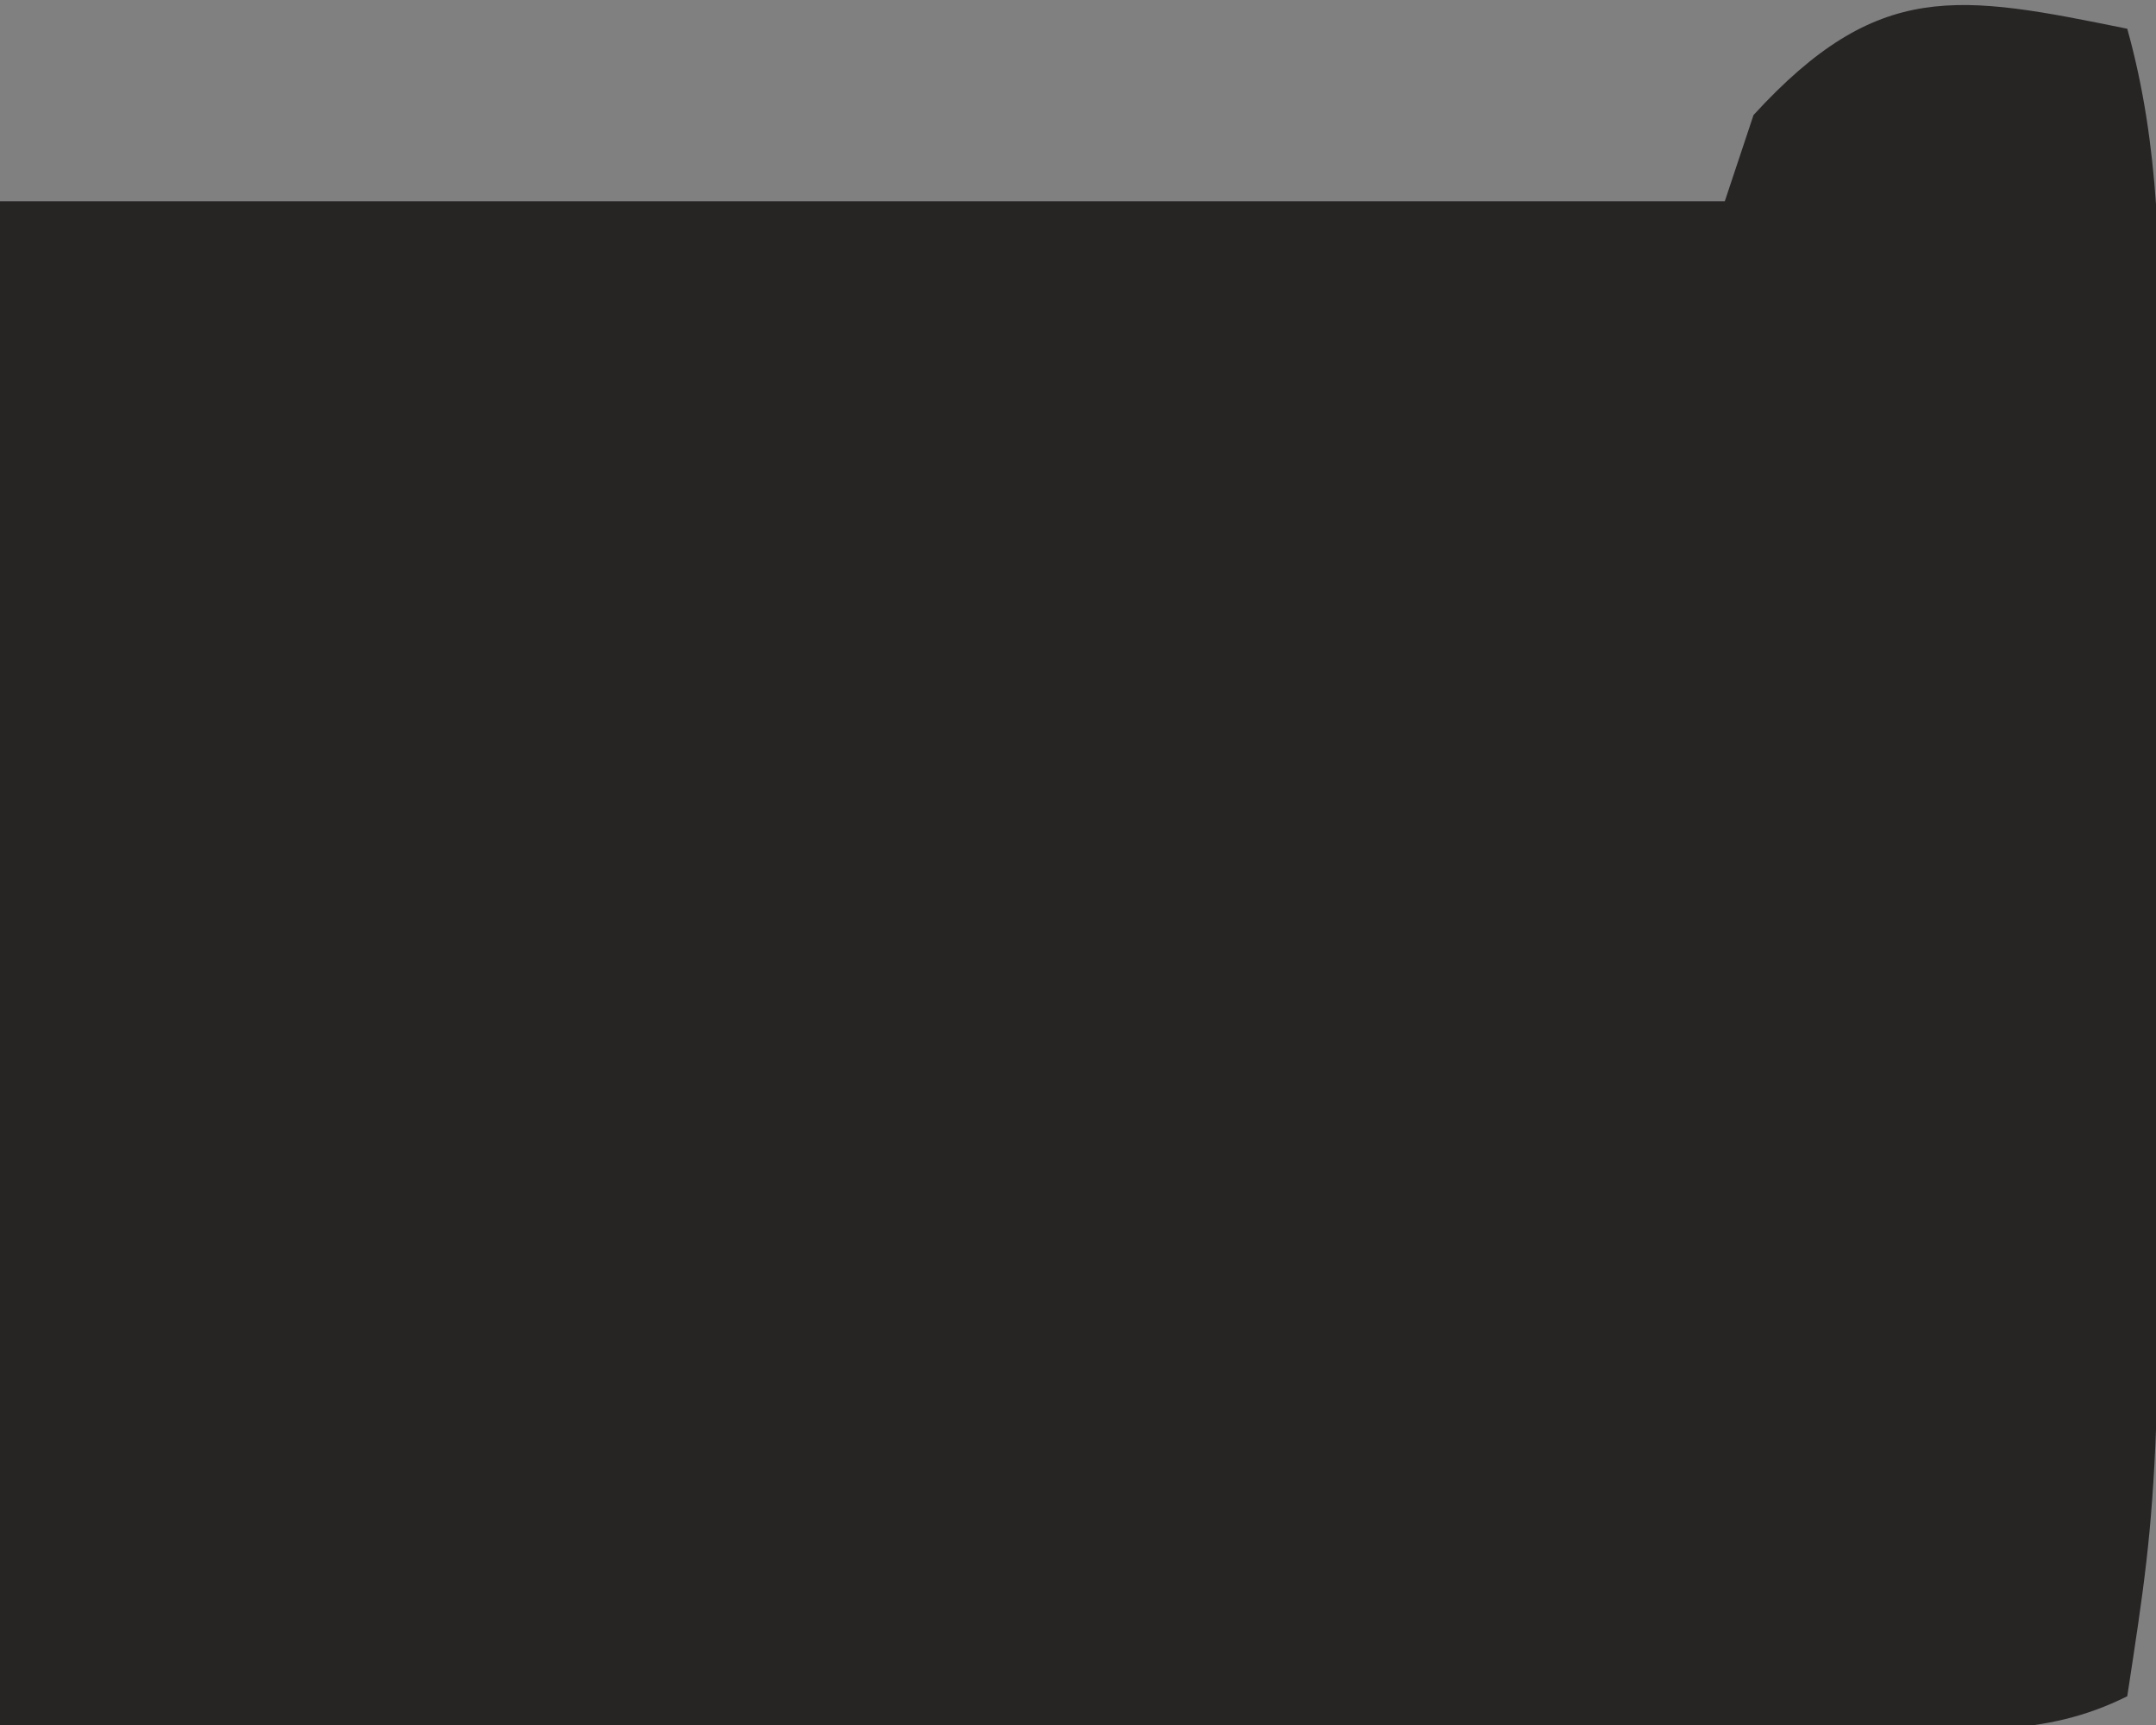<?xml version="1.0" encoding="UTF-8"?>
<svg version="1.1" xmlns="http://www.w3.org/2000/svg" width="75" height="60">
<rect width="100%" height="100%" fill="#808080" stroke="none"/>
<path d="M0 0 C1.154 4.134 1.144 8.131 1.133 12.395 C1.134 13.219 1.135 14.043 1.136 14.893 C1.136 16.642 1.135 18.391 1.13 20.14 C1.125 22.765 1.13 25.389 1.137 28.014 C1.149 50.514 1.149 50.514 0 58 C-2.942 59.471 -5.552 59.119 -8.836 59.114 C-9.539 59.114 -10.242 59.114 -10.965 59.114 C-13.292 59.113 -15.619 59.105 -17.945 59.098 C-19.557 59.096 -21.168 59.094 -22.78 59.093 C-27.024 59.09 -31.269 59.08 -35.514 59.069 C-40.605 59.057 -45.696 59.052 -50.787 59.046 C-58.525 59.037 -66.262 59.017 -74 59 C-74 41.51 -74 24.02 -74 6 C-54.2 6 -34.4 6 -14 6 C-13.67 5.01 -13.34 4.02 -13 3 C-8.662 -1.732 -5.88 -1.196 0 0 Z " fill="#272424" transform="translate(74,1)"/>
<path d="M0 0 C2 1 2 1 2 1 Z " fill="#FFFFFF" transform="translate(61,0)"/>
<path d="" fill="#FFFFFF" transform="translate(0,0)"/>
<path d="" fill="#FFFFFF" transform="translate(0,0)"/>
<path d="" fill="#FFFFFF" transform="translate(0,0)"/>
</svg>
